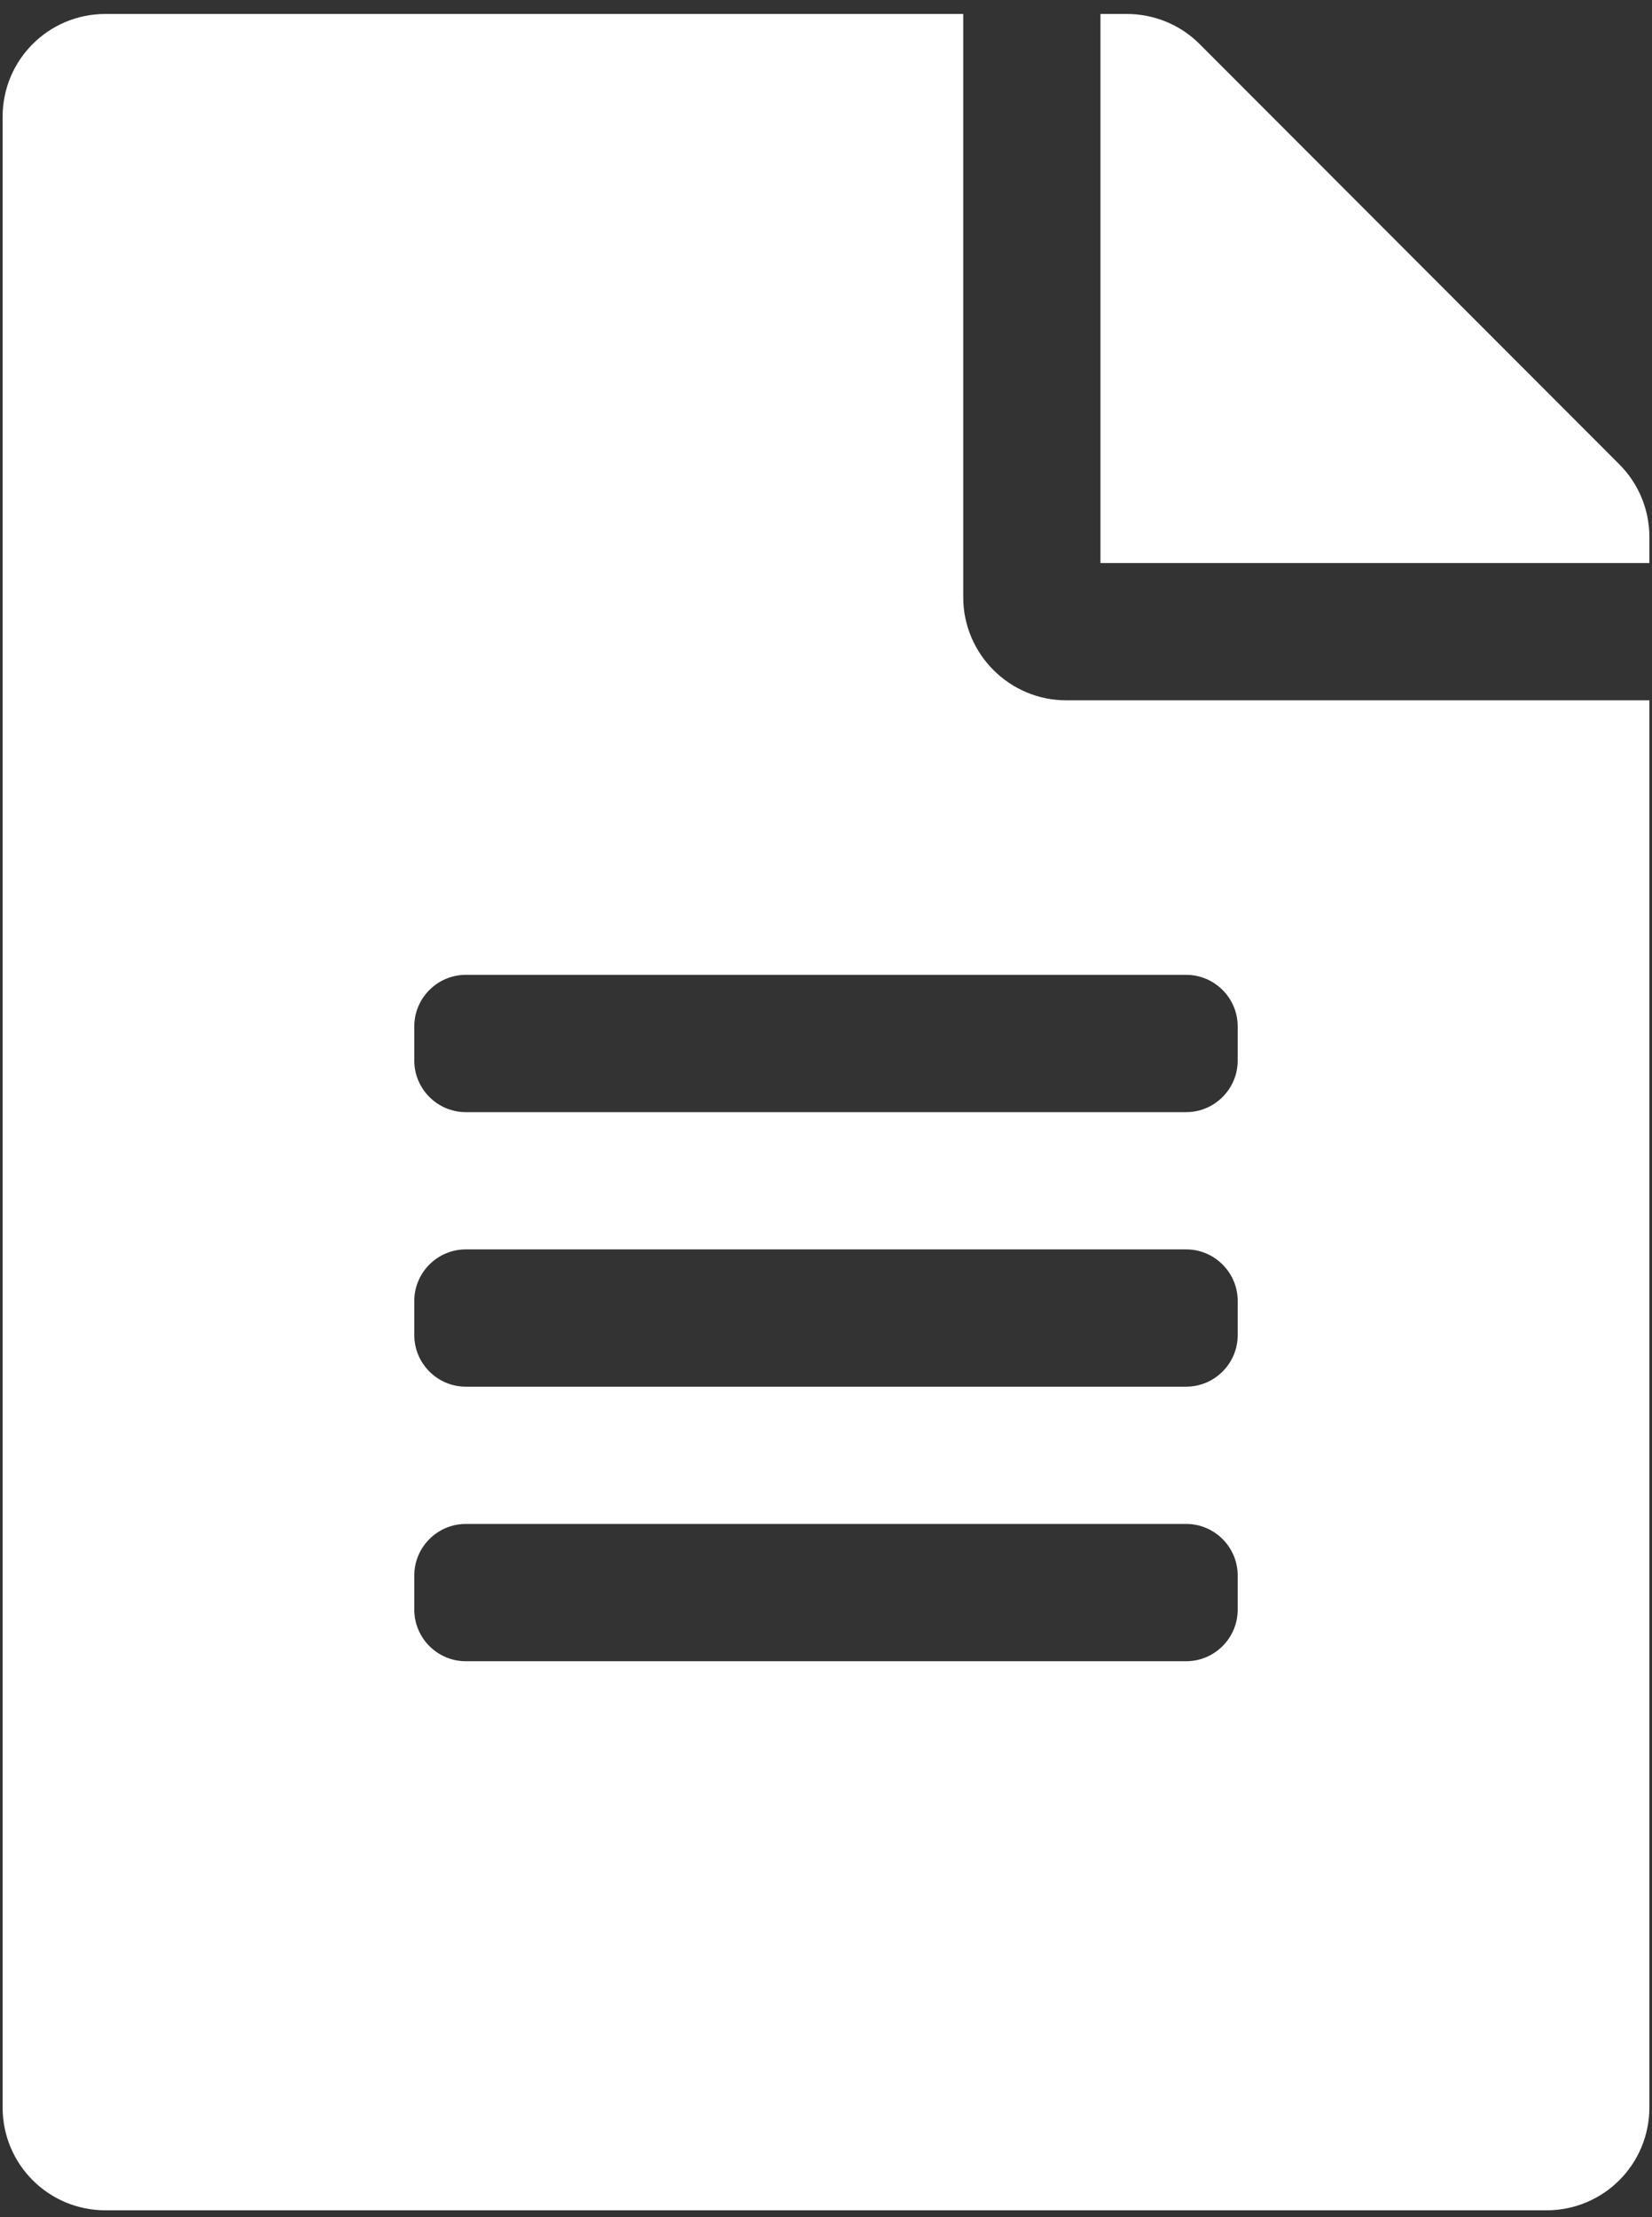 <?xml version="1.0" encoding="UTF-8"?>
<svg width="79px" height="106px" viewBox="0 0 79 106" version="1.1" xmlns="http://www.w3.org/2000/svg" xmlns:xlink="http://www.w3.org/1999/xlink">
    <rect x="0" y="0" width="79" height="106" fill="#333333" stroke="none"/>
    <!-- Generator: Sketch 48.2 (47327) - http://www.bohemiancoding.com/sketch -->
    <title>title_main_icon_manual</title>
    <desc>Created with Sketch.</desc>
    <defs></defs>
    <g id="2" stroke="none" stroke-width="1" fill="none" fill-rule="evenodd" transform="translate(-1243, -678)">
        <g id="Group-10" transform="translate(0, 651)" fill="#FFFFFF">
            <g id="Group" transform="translate(1163, -63)">
                <path d="M126.063,118.557 C126.063,121.264 128.277,123.479 130.984,123.479 L158.875,123.479 L158.875,190.745 C158.875,193.472 156.681,195.667 153.953,195.667 L85.047,195.667 C82.319,195.667 80.125,193.472 80.125,190.745 L80.125,95.588 C80.125,92.861 82.319,90.667 85.047,90.667 L126.063,90.667 L126.063,118.557 Z M139.187,166.956 L139.187,165.315 C139.187,163.962 138.08,162.854 136.726,162.854 L102.273,162.854 C100.92,162.854 99.812,163.962 99.812,165.315 L99.812,166.956 C99.812,168.309 100.92,169.417 102.273,169.417 L136.726,169.417 C138.08,169.417 139.187,168.309 139.187,166.956 Z M139.187,153.831 L139.187,152.19 C139.187,150.837 138.08,149.729 136.726,149.729 L102.273,149.729 C100.92,149.729 99.812,150.837 99.812,152.19 L99.812,153.831 C99.812,155.184 100.92,156.292 102.273,156.292 L136.726,156.292 C138.08,156.292 139.187,155.184 139.187,153.831 Z M139.187,139.065 C139.187,137.712 138.08,136.604 136.726,136.604 L102.273,136.604 C100.92,136.604 99.812,137.712 99.812,139.065 L99.812,140.706 C99.812,142.059 100.92,143.167 102.273,143.167 L136.726,143.167 C138.08,143.167 139.187,142.059 139.187,140.706 L139.187,139.065 Z M158.875,115.666 L158.875,116.917 L132.625,116.917 L132.625,90.667 L133.876,90.667 C135.188,90.667 136.439,91.179 137.362,92.102 L157.439,112.2 C158.362,113.123 158.875,114.374 158.875,115.666 Z" id="title_main_icon_manual"></path>
            </g>
        </g>
    </g>
</svg>
